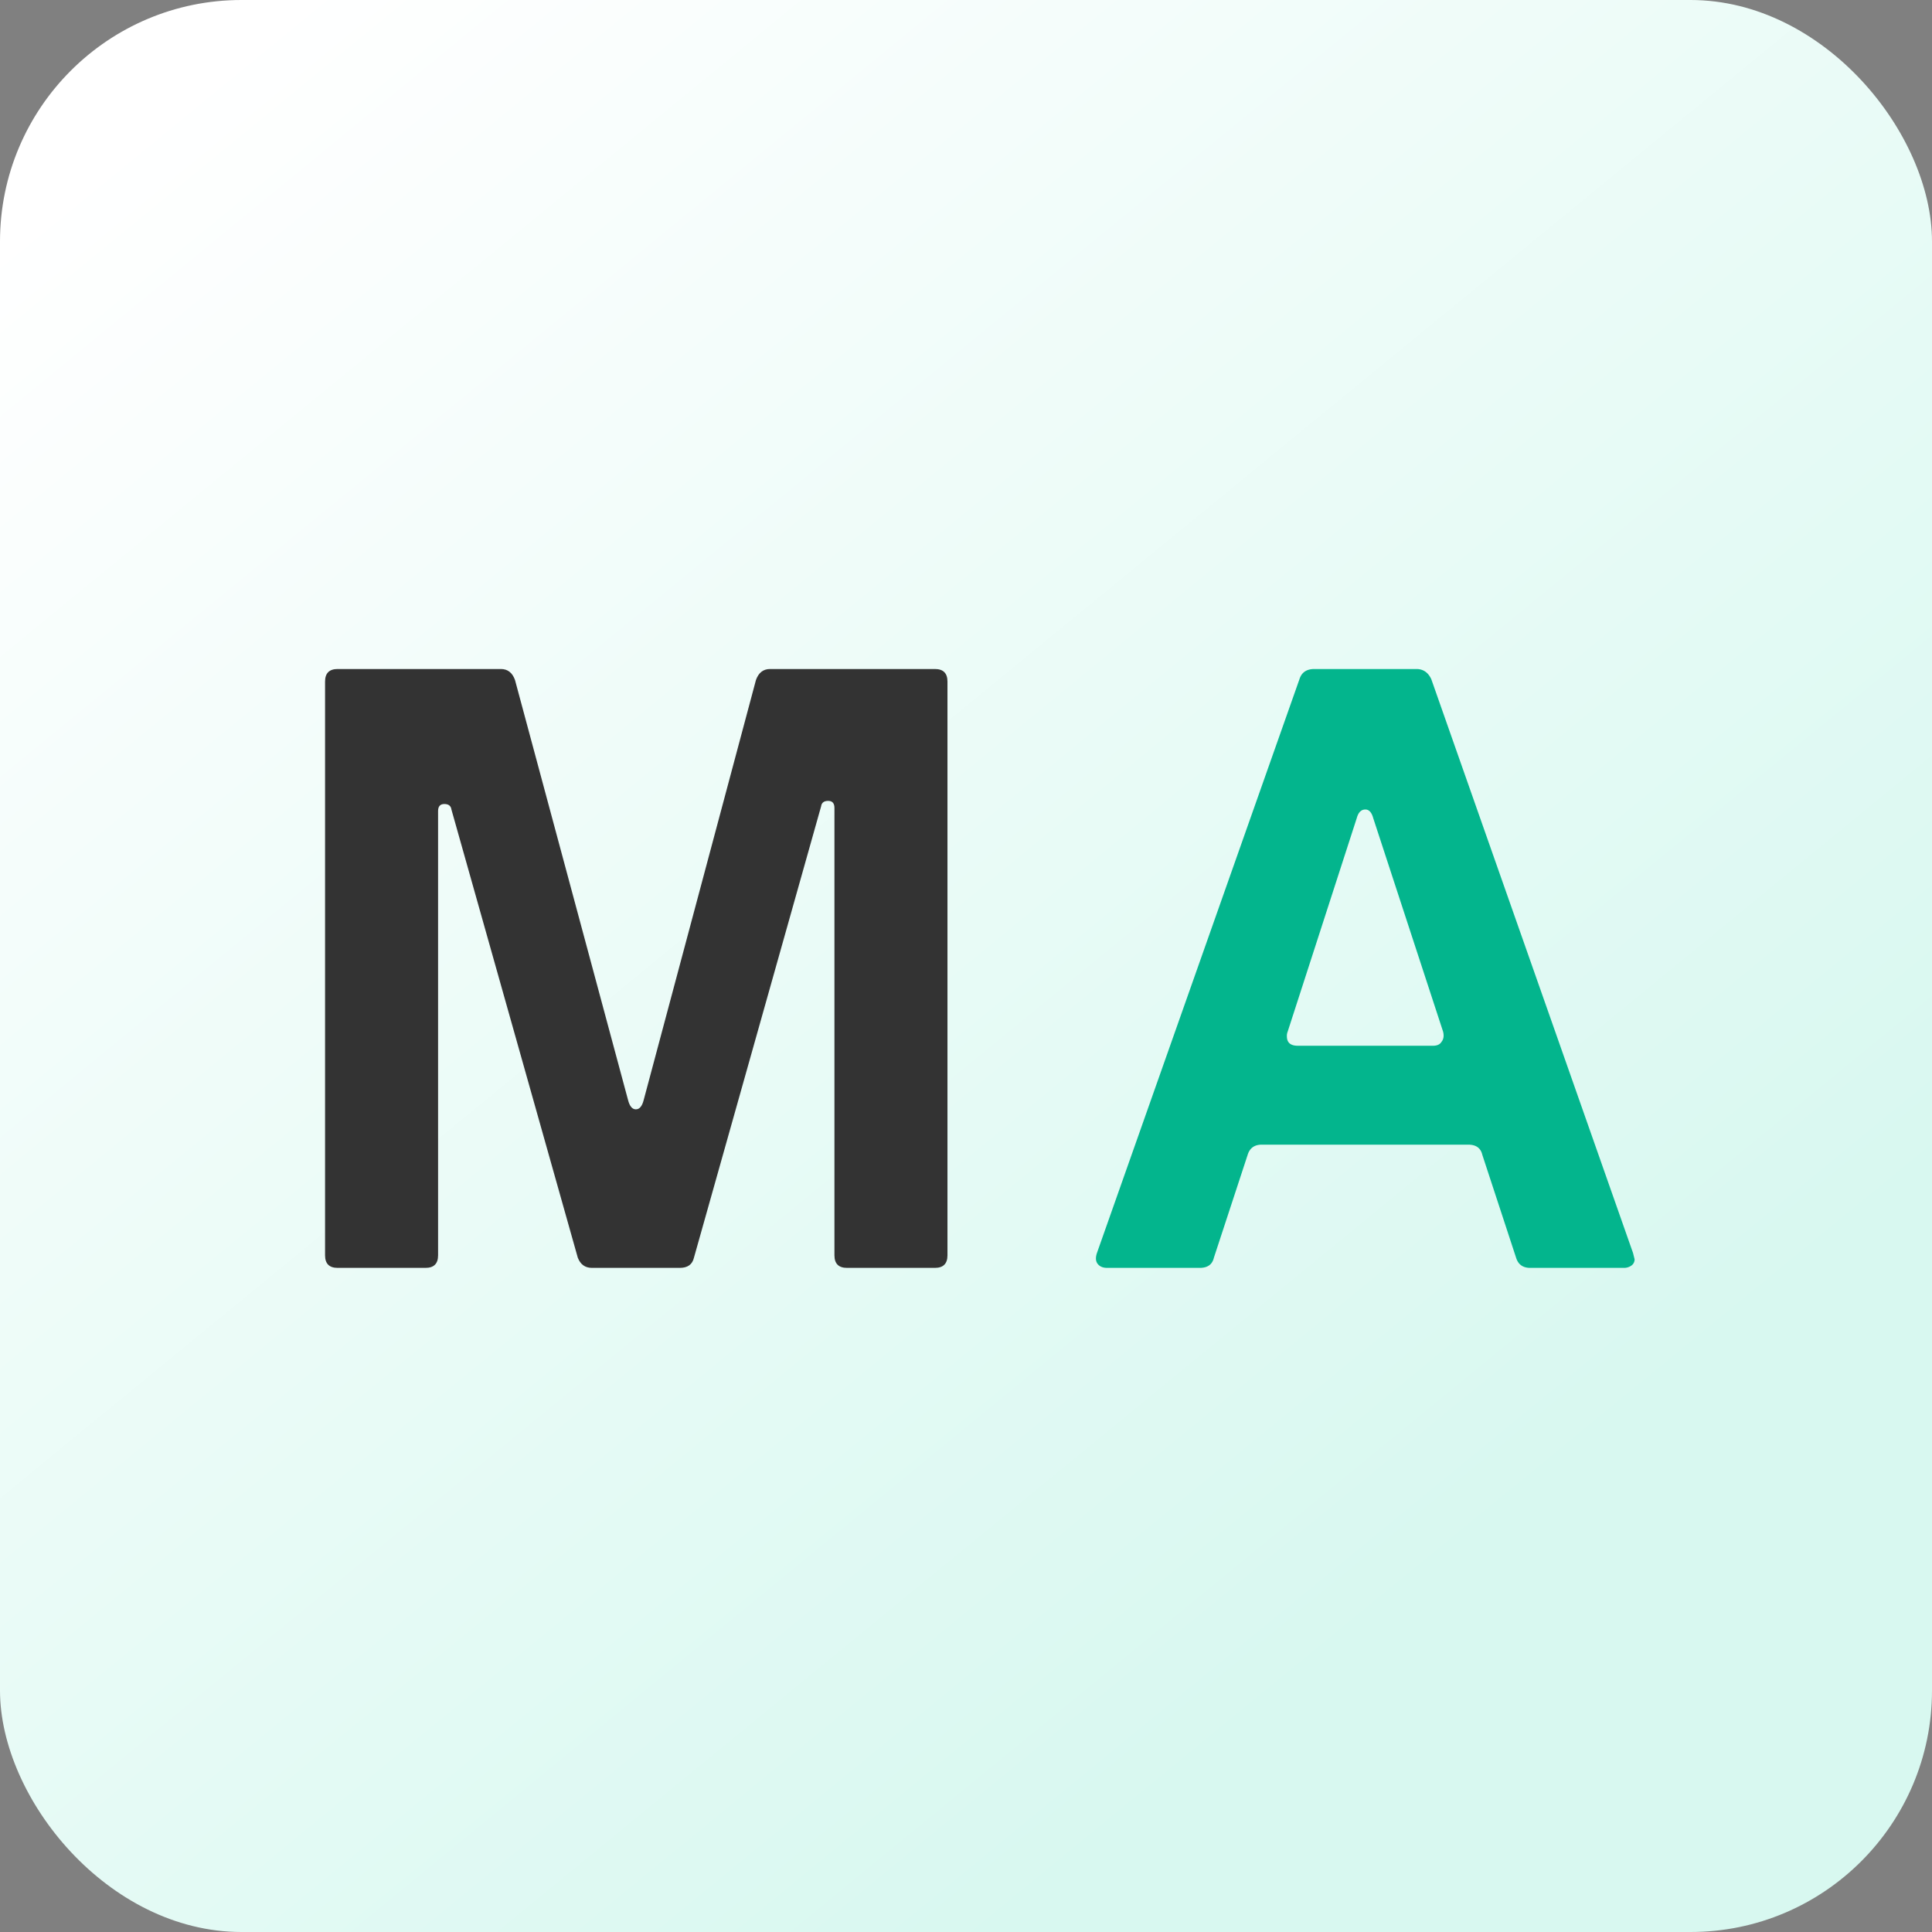 <svg xmlns="http://www.w3.org/2000/svg" width="64" height="64" fill="none"><rect width="100%" height="100%" fill="#808080" stroke="none"/><rect width="64" height="64" fill="url(#a)" rx="8"/><path fill="#333" d="M11.184 42c-.277 0-.416-.139-.416-.416V22.578c0-.277.139-.416.416-.416h5.408c.225 0 .381.121.468.364l3.744 13.91c.052.208.139.312.26.312s.208-.104.26-.312l3.718-13.91c.087-.243.243-.364.468-.364h5.46c.277 0 .416.139.416.416v19.006c0 .277-.139.416-.416.416h-2.912c-.277 0-.416-.139-.416-.416v-14.82c0-.156-.07-.234-.208-.234-.139 0-.217.06-.234.182l-4.212 14.95c-.052.225-.208.338-.468.338h-2.912c-.225 0-.381-.113-.468-.338l-4.186-14.846c-.017-.121-.095-.182-.234-.182s-.208.078-.208.234v14.716c0 .277-.139.416-.416.416h-2.912Z"/><path fill="#03B58D" d="M36.676 42c-.139 0-.243-.043-.312-.13-.07-.087-.078-.208-.026-.364L43.046 22.5c.07-.225.234-.338.494-.338h3.38c.225 0 .39.113.494.338l6.682 19.006.052.208a.247.247 0 0 1-.104.208.421.421 0 0 1-.26.078H50.69c-.243 0-.399-.113-.468-.338l-1.118-3.406c-.052-.225-.208-.338-.468-.338h-6.838c-.243 0-.399.113-.468.338l-1.118 3.406c-.052.225-.208.338-.468.338h-3.068Zm10.79-7.358c.139 0 .234-.043.286-.13.07-.087.087-.2.052-.338l-2.314-7.072c-.052-.19-.139-.286-.26-.286-.139 0-.234.095-.286.286l-2.288 7.072a.363.363 0 0 0-.026.156c0 .208.121.312.364.312h4.472Z"/><defs><linearGradient id="a" x1="1" x2="42" y1="7" y2="57" gradientUnits="userSpaceOnUse"><stop stop-color="#fff"/><stop offset="1" stop-color="#D8F8F0"/></linearGradient></defs></svg>